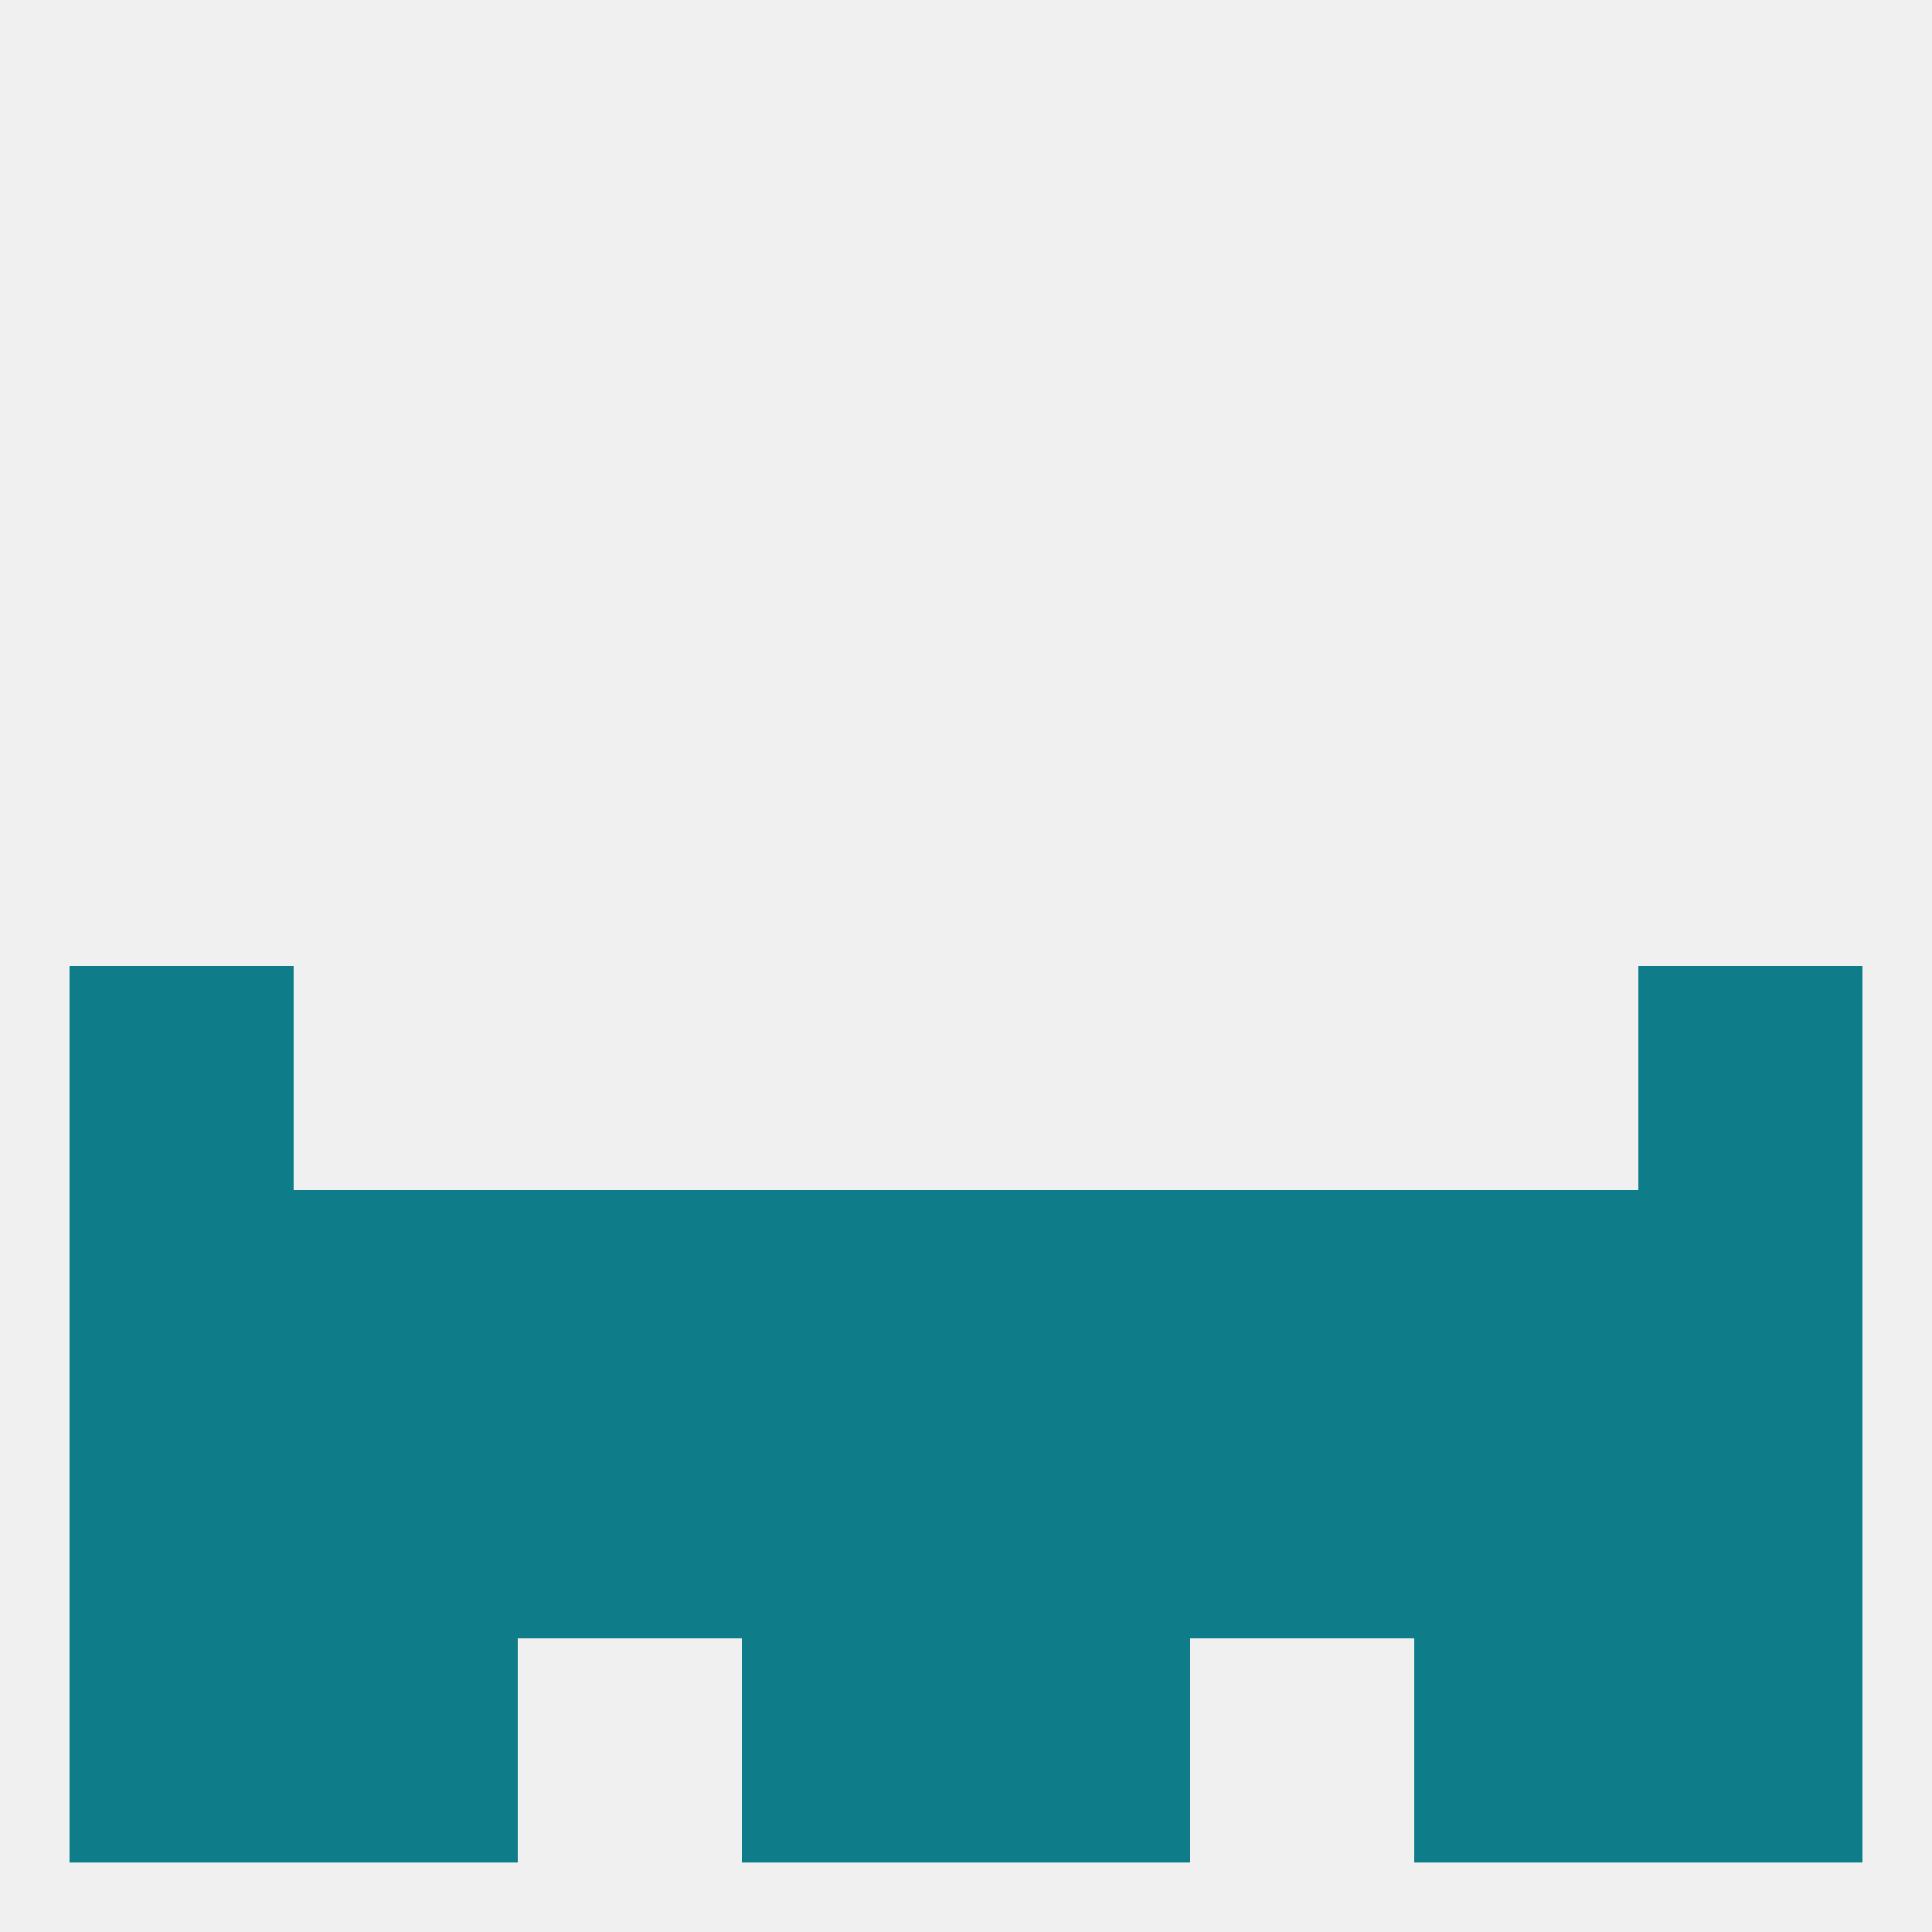 
<!--   <?xml version="1.0"?> -->
<svg version="1.1" baseprofile="full" xmlns="http://www.w3.org/2000/svg" xmlns:xlink="http://www.w3.org/1999/xlink" xmlns:ev="http://www.w3.org/2001/xml-events" width="250" height="250" viewBox="0 0 250 250" >
	<rect width="100%" height="100%" fill="rgba(240,240,240,255)"/>

	<rect x="9" y="125" width="29" height="29" fill="rgba(15,125,137,255)"/>
	<rect x="212" y="125" width="29" height="29" fill="rgba(15,125,137,255)"/>
	<rect x="38" y="154" width="29" height="29" fill="rgba(15,125,137,255)"/>
	<rect x="183" y="154" width="29" height="29" fill="rgba(15,125,137,255)"/>
	<rect x="9" y="154" width="29" height="29" fill="rgba(15,125,137,255)"/>
	<rect x="212" y="154" width="29" height="29" fill="rgba(15,125,137,255)"/>
	<rect x="96" y="154" width="29" height="29" fill="rgba(15,125,137,255)"/>
	<rect x="125" y="154" width="29" height="29" fill="rgba(15,125,137,255)"/>
	<rect x="67" y="154" width="29" height="29" fill="rgba(15,125,137,255)"/>
	<rect x="154" y="154" width="29" height="29" fill="rgba(15,125,137,255)"/>
	<rect x="96" y="183" width="29" height="29" fill="rgba(15,125,137,255)"/>
	<rect x="67" y="183" width="29" height="29" fill="rgba(15,125,137,255)"/>
	<rect x="183" y="183" width="29" height="29" fill="rgba(15,125,137,255)"/>
	<rect x="125" y="183" width="29" height="29" fill="rgba(15,125,137,255)"/>
	<rect x="9" y="183" width="29" height="29" fill="rgba(15,125,137,255)"/>
	<rect x="212" y="183" width="29" height="29" fill="rgba(15,125,137,255)"/>
	<rect x="154" y="183" width="29" height="29" fill="rgba(15,125,137,255)"/>
	<rect x="38" y="183" width="29" height="29" fill="rgba(15,125,137,255)"/>
	<rect x="38" y="212" width="29" height="29" fill="rgba(15,125,137,255)"/>
	<rect x="183" y="212" width="29" height="29" fill="rgba(15,125,137,255)"/>
	<rect x="96" y="212" width="29" height="29" fill="rgba(15,125,137,255)"/>
	<rect x="125" y="212" width="29" height="29" fill="rgba(15,125,137,255)"/>
	<rect x="9" y="212" width="29" height="29" fill="rgba(15,125,137,255)"/>
	<rect x="212" y="212" width="29" height="29" fill="rgba(15,125,137,255)"/>
</svg>